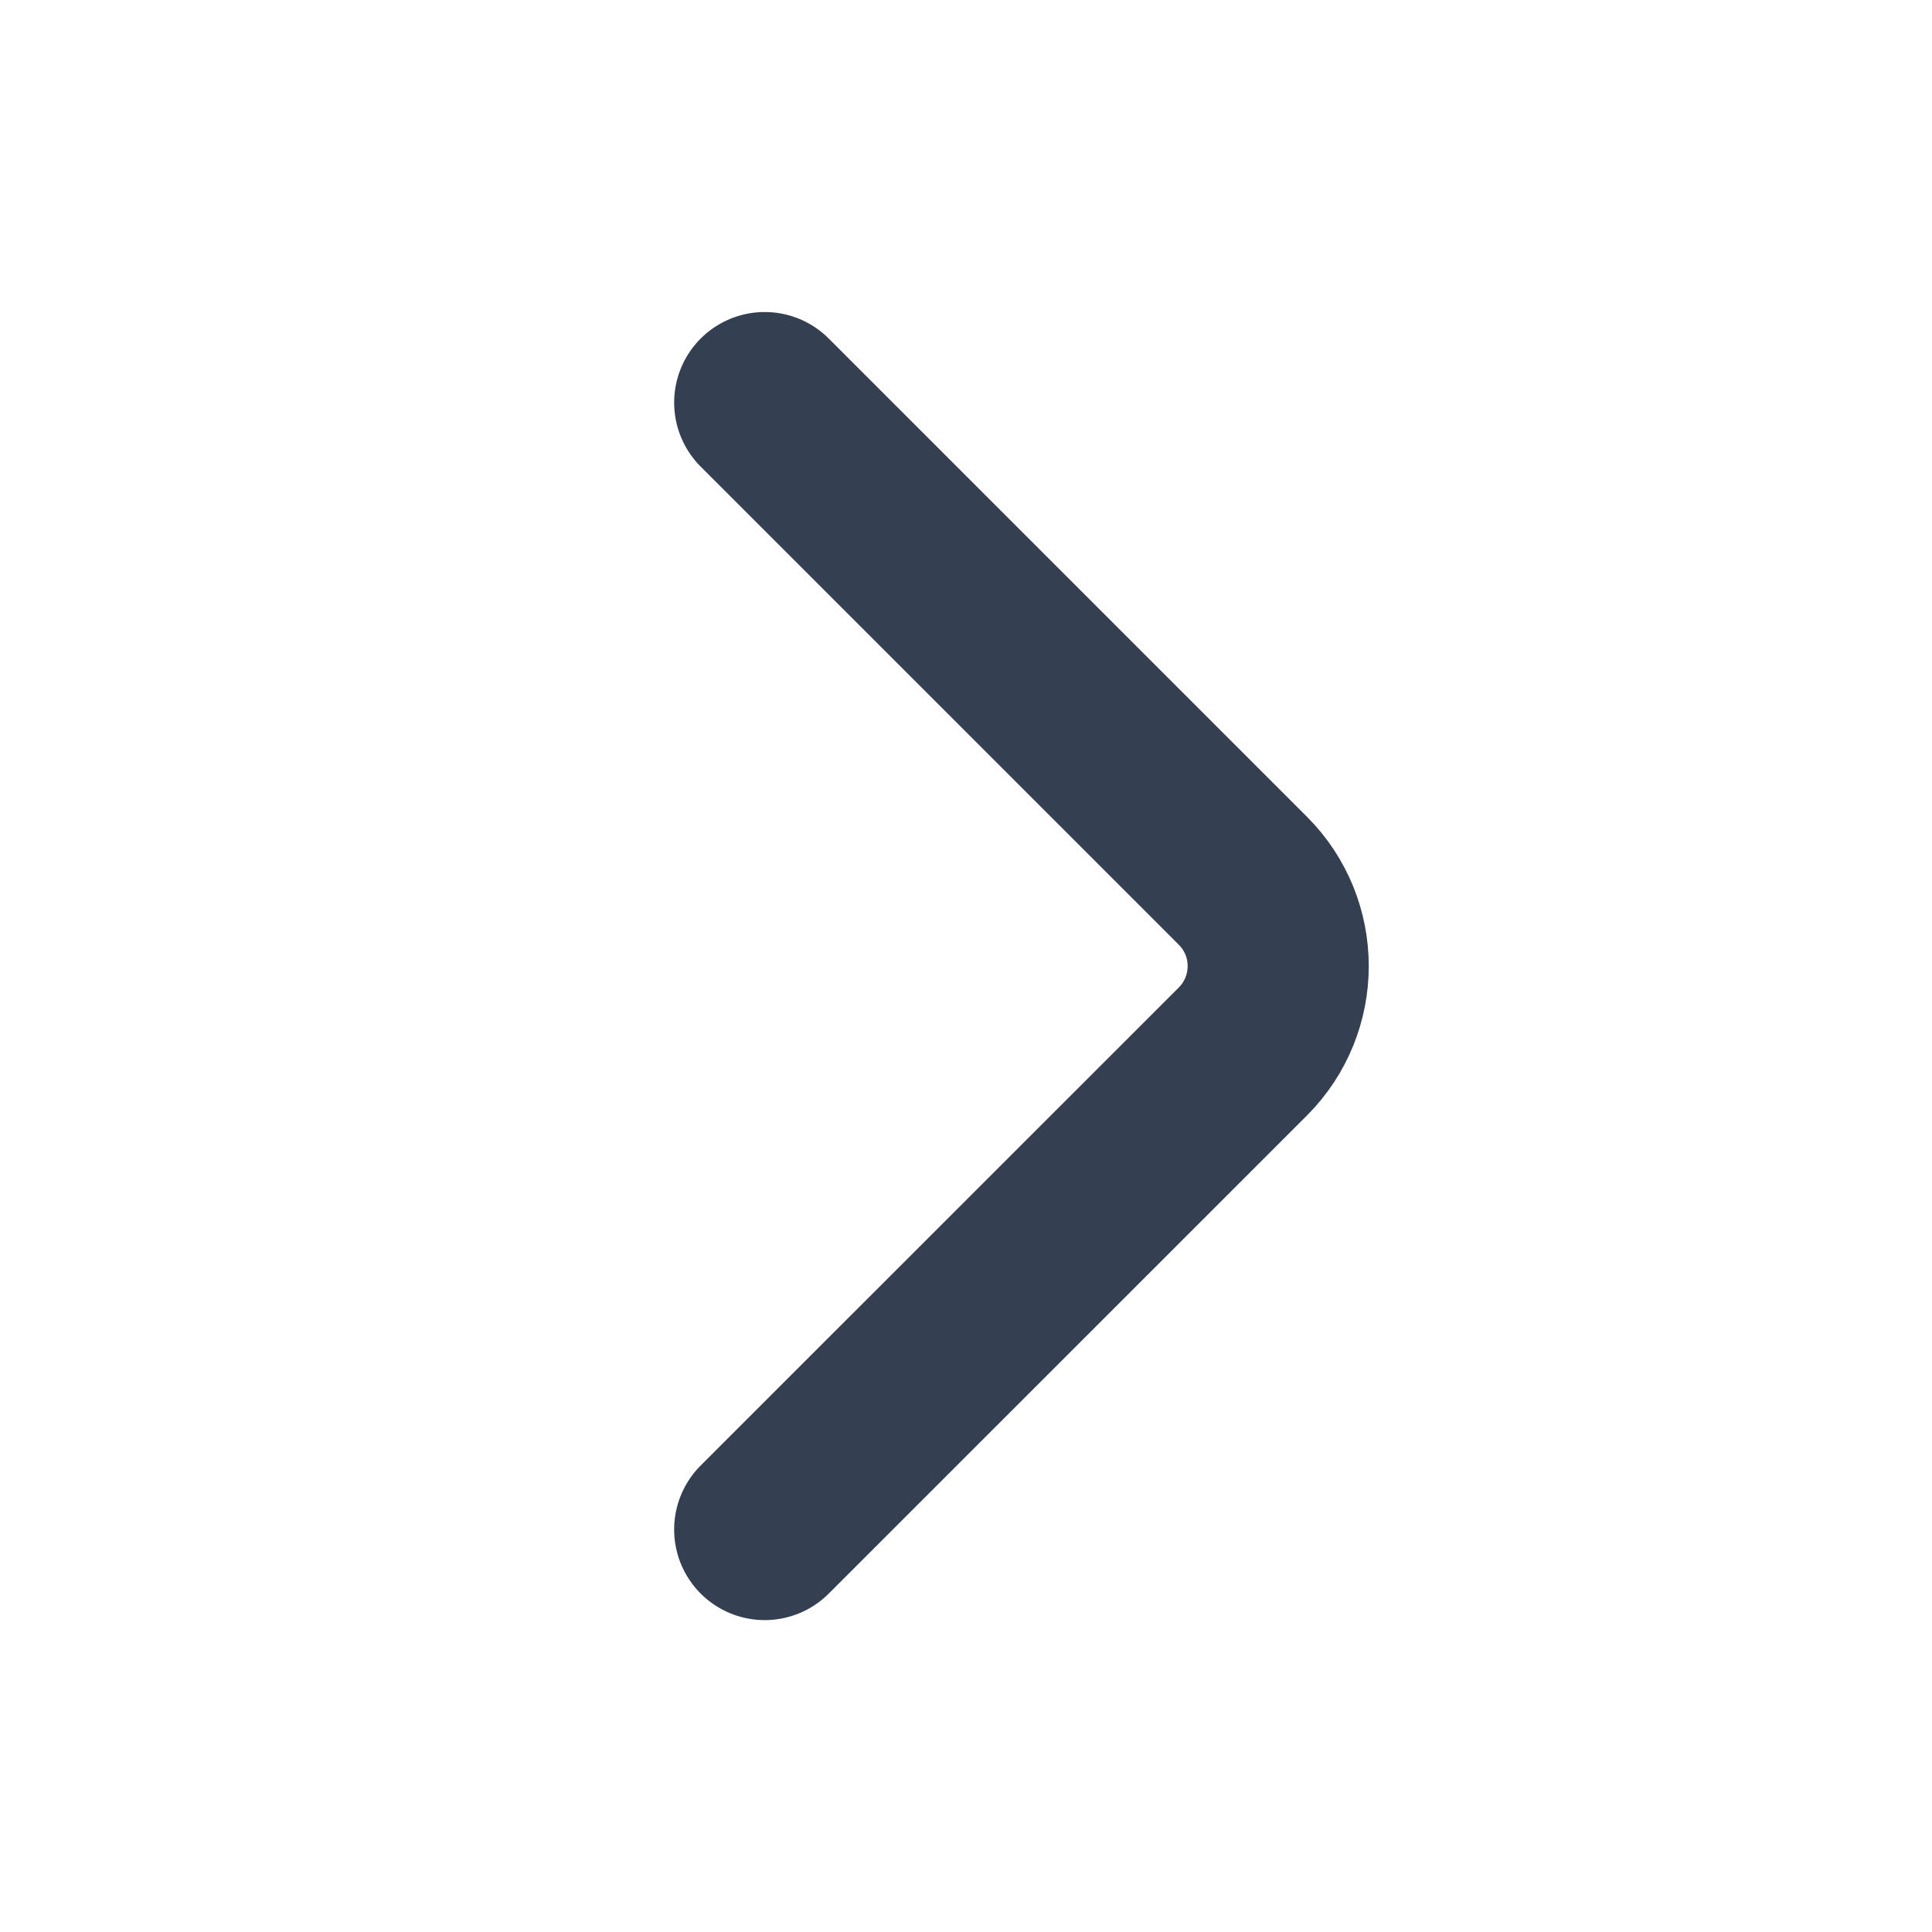      <svg
                      class="group-hover:scale-110"
                      width="16"
                      height="16"
                      viewBox="0 0 16 16"
                      fill="none"
                      xmlns="http://www.w3.org/2000/svg"
                    >
                      <path
                        d="M6.333 3.334L10.293 7.294C10.683 7.684 10.683 8.317 10.293 8.708L6.333 12.667"
                        stroke="#344051"
                        stroke-width="1.5"
                        stroke-linecap="round"
                        stroke-linejoin="round"
                      />
                    </svg>